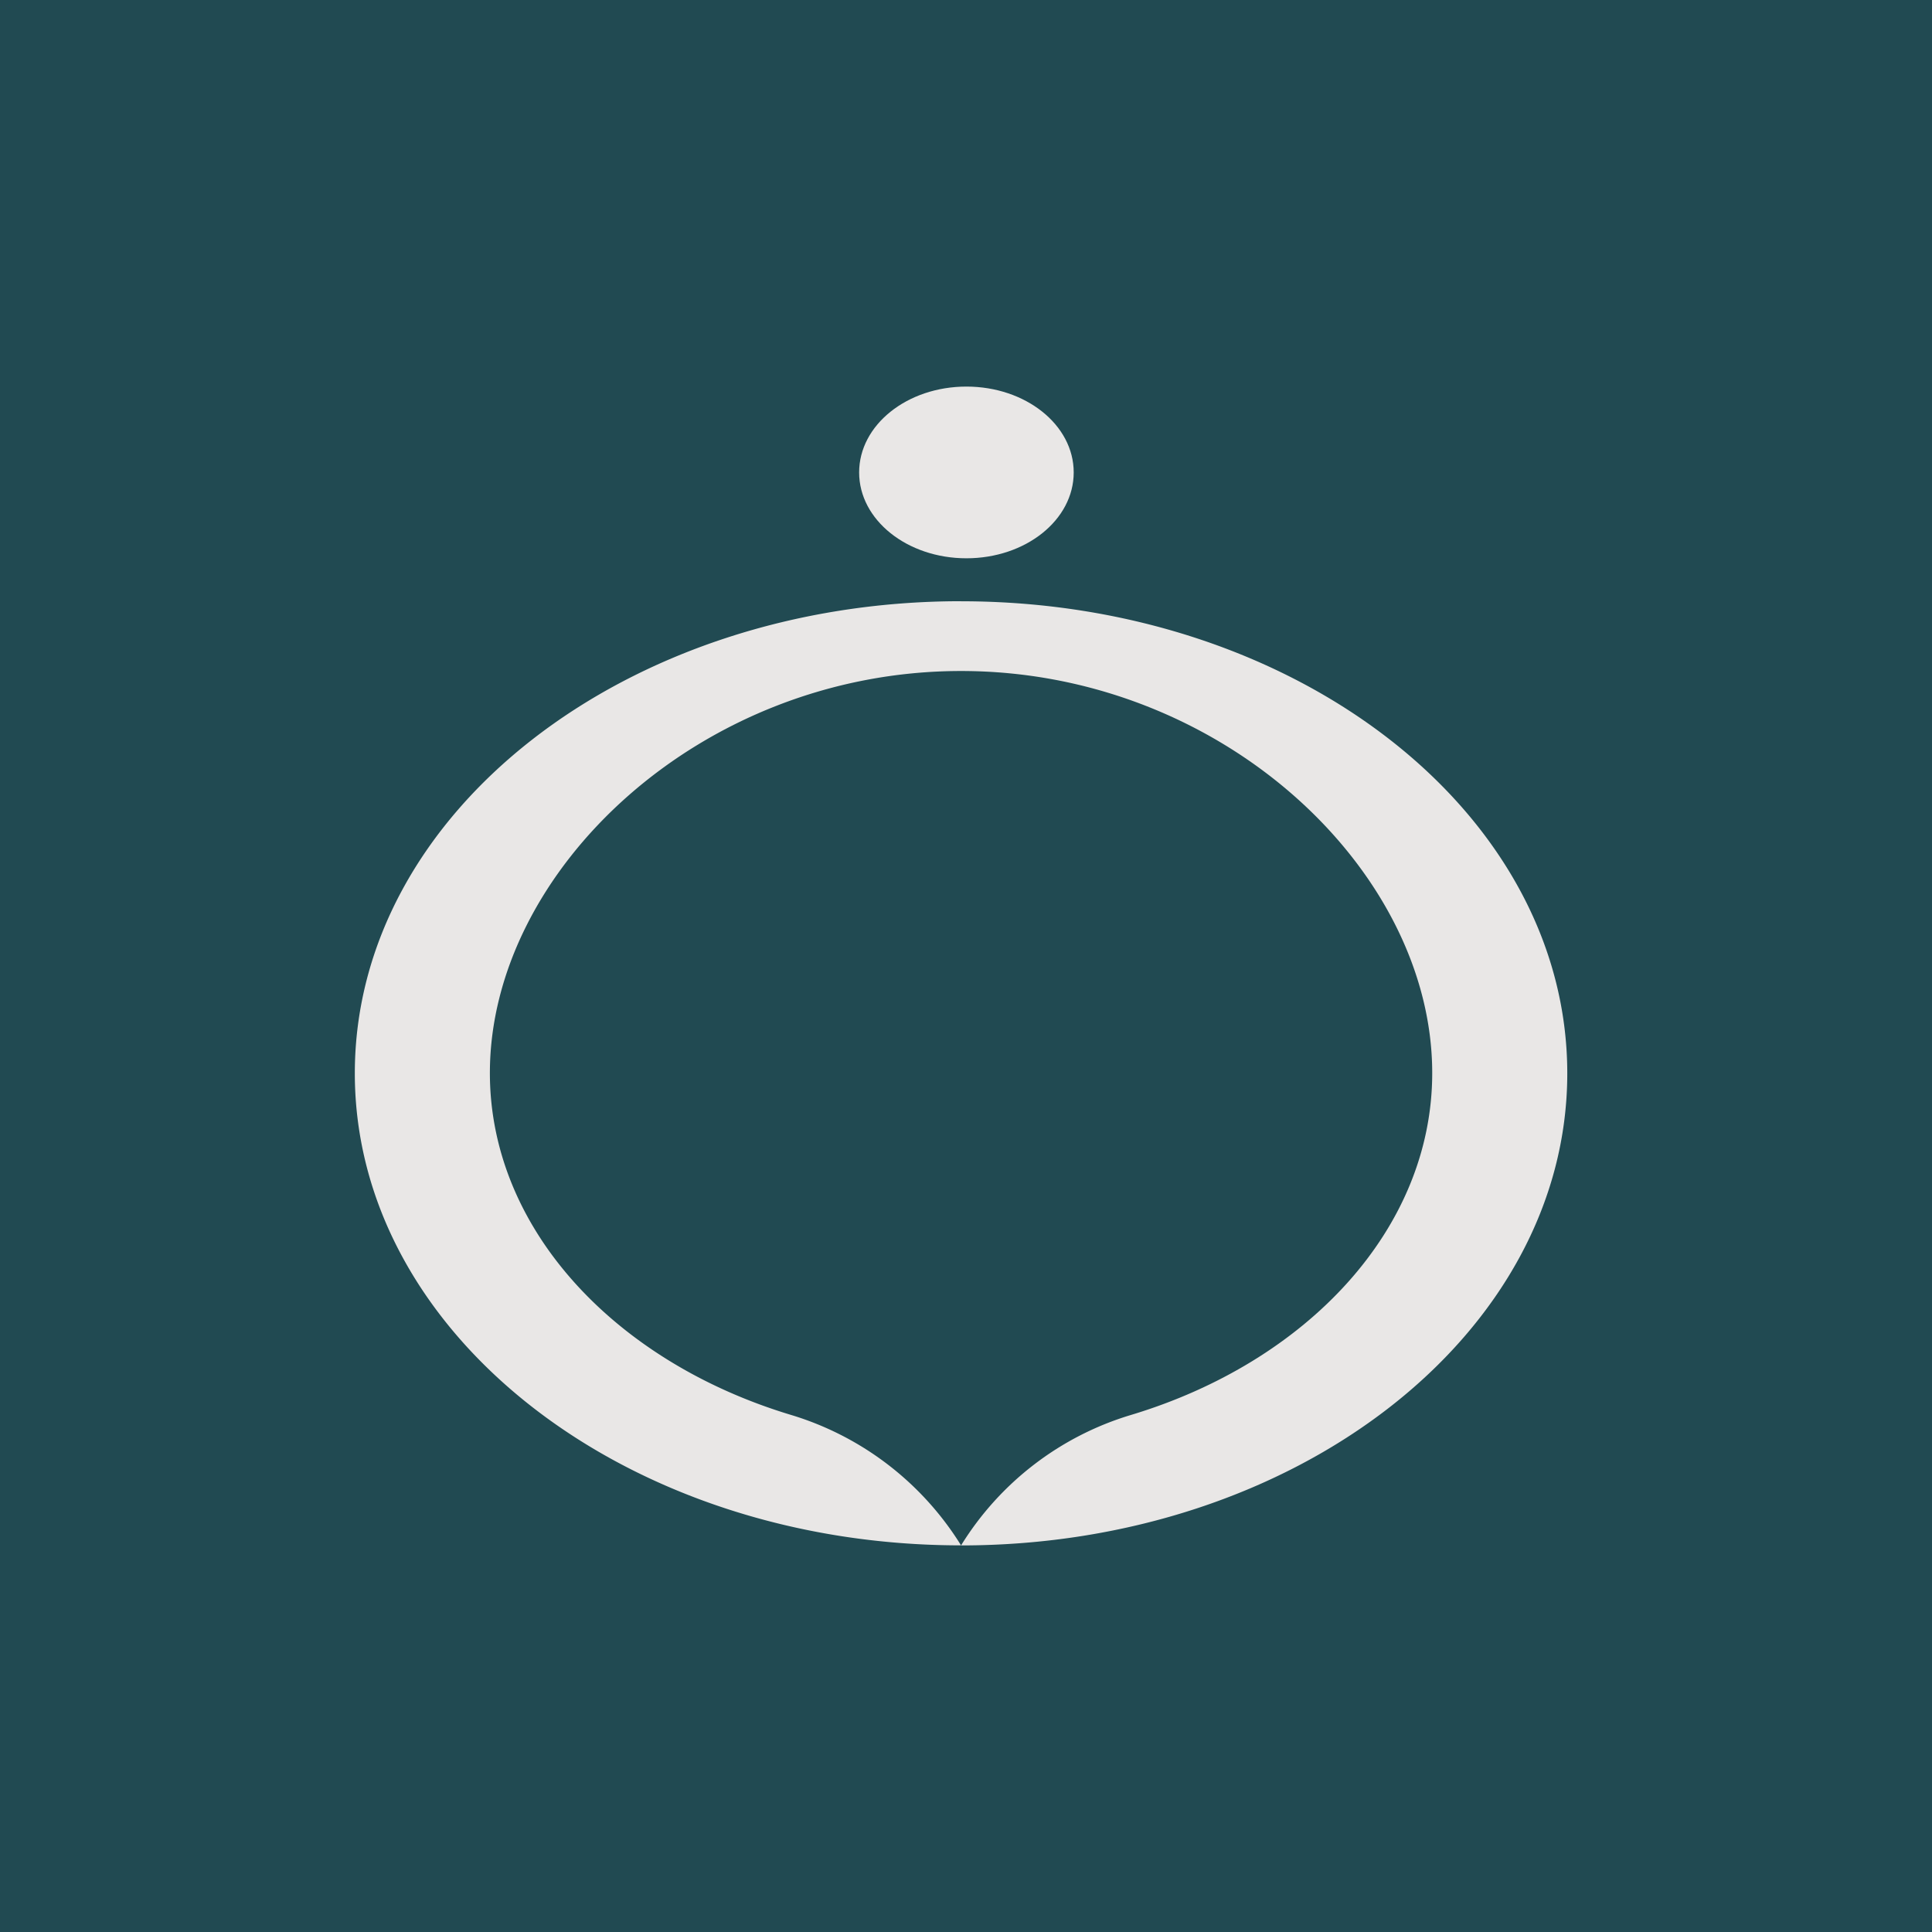 <svg xmlns="http://www.w3.org/2000/svg" fill="none" viewBox="0 0 32 32" height="32" width="32"><g clip-path="url(#clip0_1313_11704)"><g clip-path="url(#clip1_1313_11704)"><path fill="#214A52" height="196" width="196" d="M0 0H32V32H0V0z"/><path fill="#E9E7E6" d="M16.007 9.247c0.981 0 1.777 -0.634 1.777 -1.422s-0.796 -1.422 -1.777 -1.422S14.23 7.038 14.23 7.825s0.796 1.422 1.777 1.422"/><path fill="#E9E7E6" d="M15.918 9.958c-5.546 0 -10.041 3.5 -10.041 7.819s4.495 7.819 10.041 7.819a5.02 5.02 0 0 0 -2.815 -2.16c-2.916 -0.879 -4.989 -3.082 -4.989 -5.664 0 -3.355 3.495 -6.658 7.804 -6.658s7.804 3.299 7.804 6.658c0 2.582 -2.072 4.785 -4.989 5.664A4.996 4.996 0 0 0 15.918 25.597c5.546 0 10.041 -3.5 10.041 -7.819s-4.495 -7.819 -10.041 -7.819"/></g></g><defs><clipPath id="clip0_1313_11704"><path fill="white" height="196" width="196" d="M0 0H32V32H0V0z"/></clipPath><clipPath id="clip1_1313_11704"><path fill="white" height="196" width="196" d="M0 0H32V32H0V0z"/></clipPath></defs></svg>